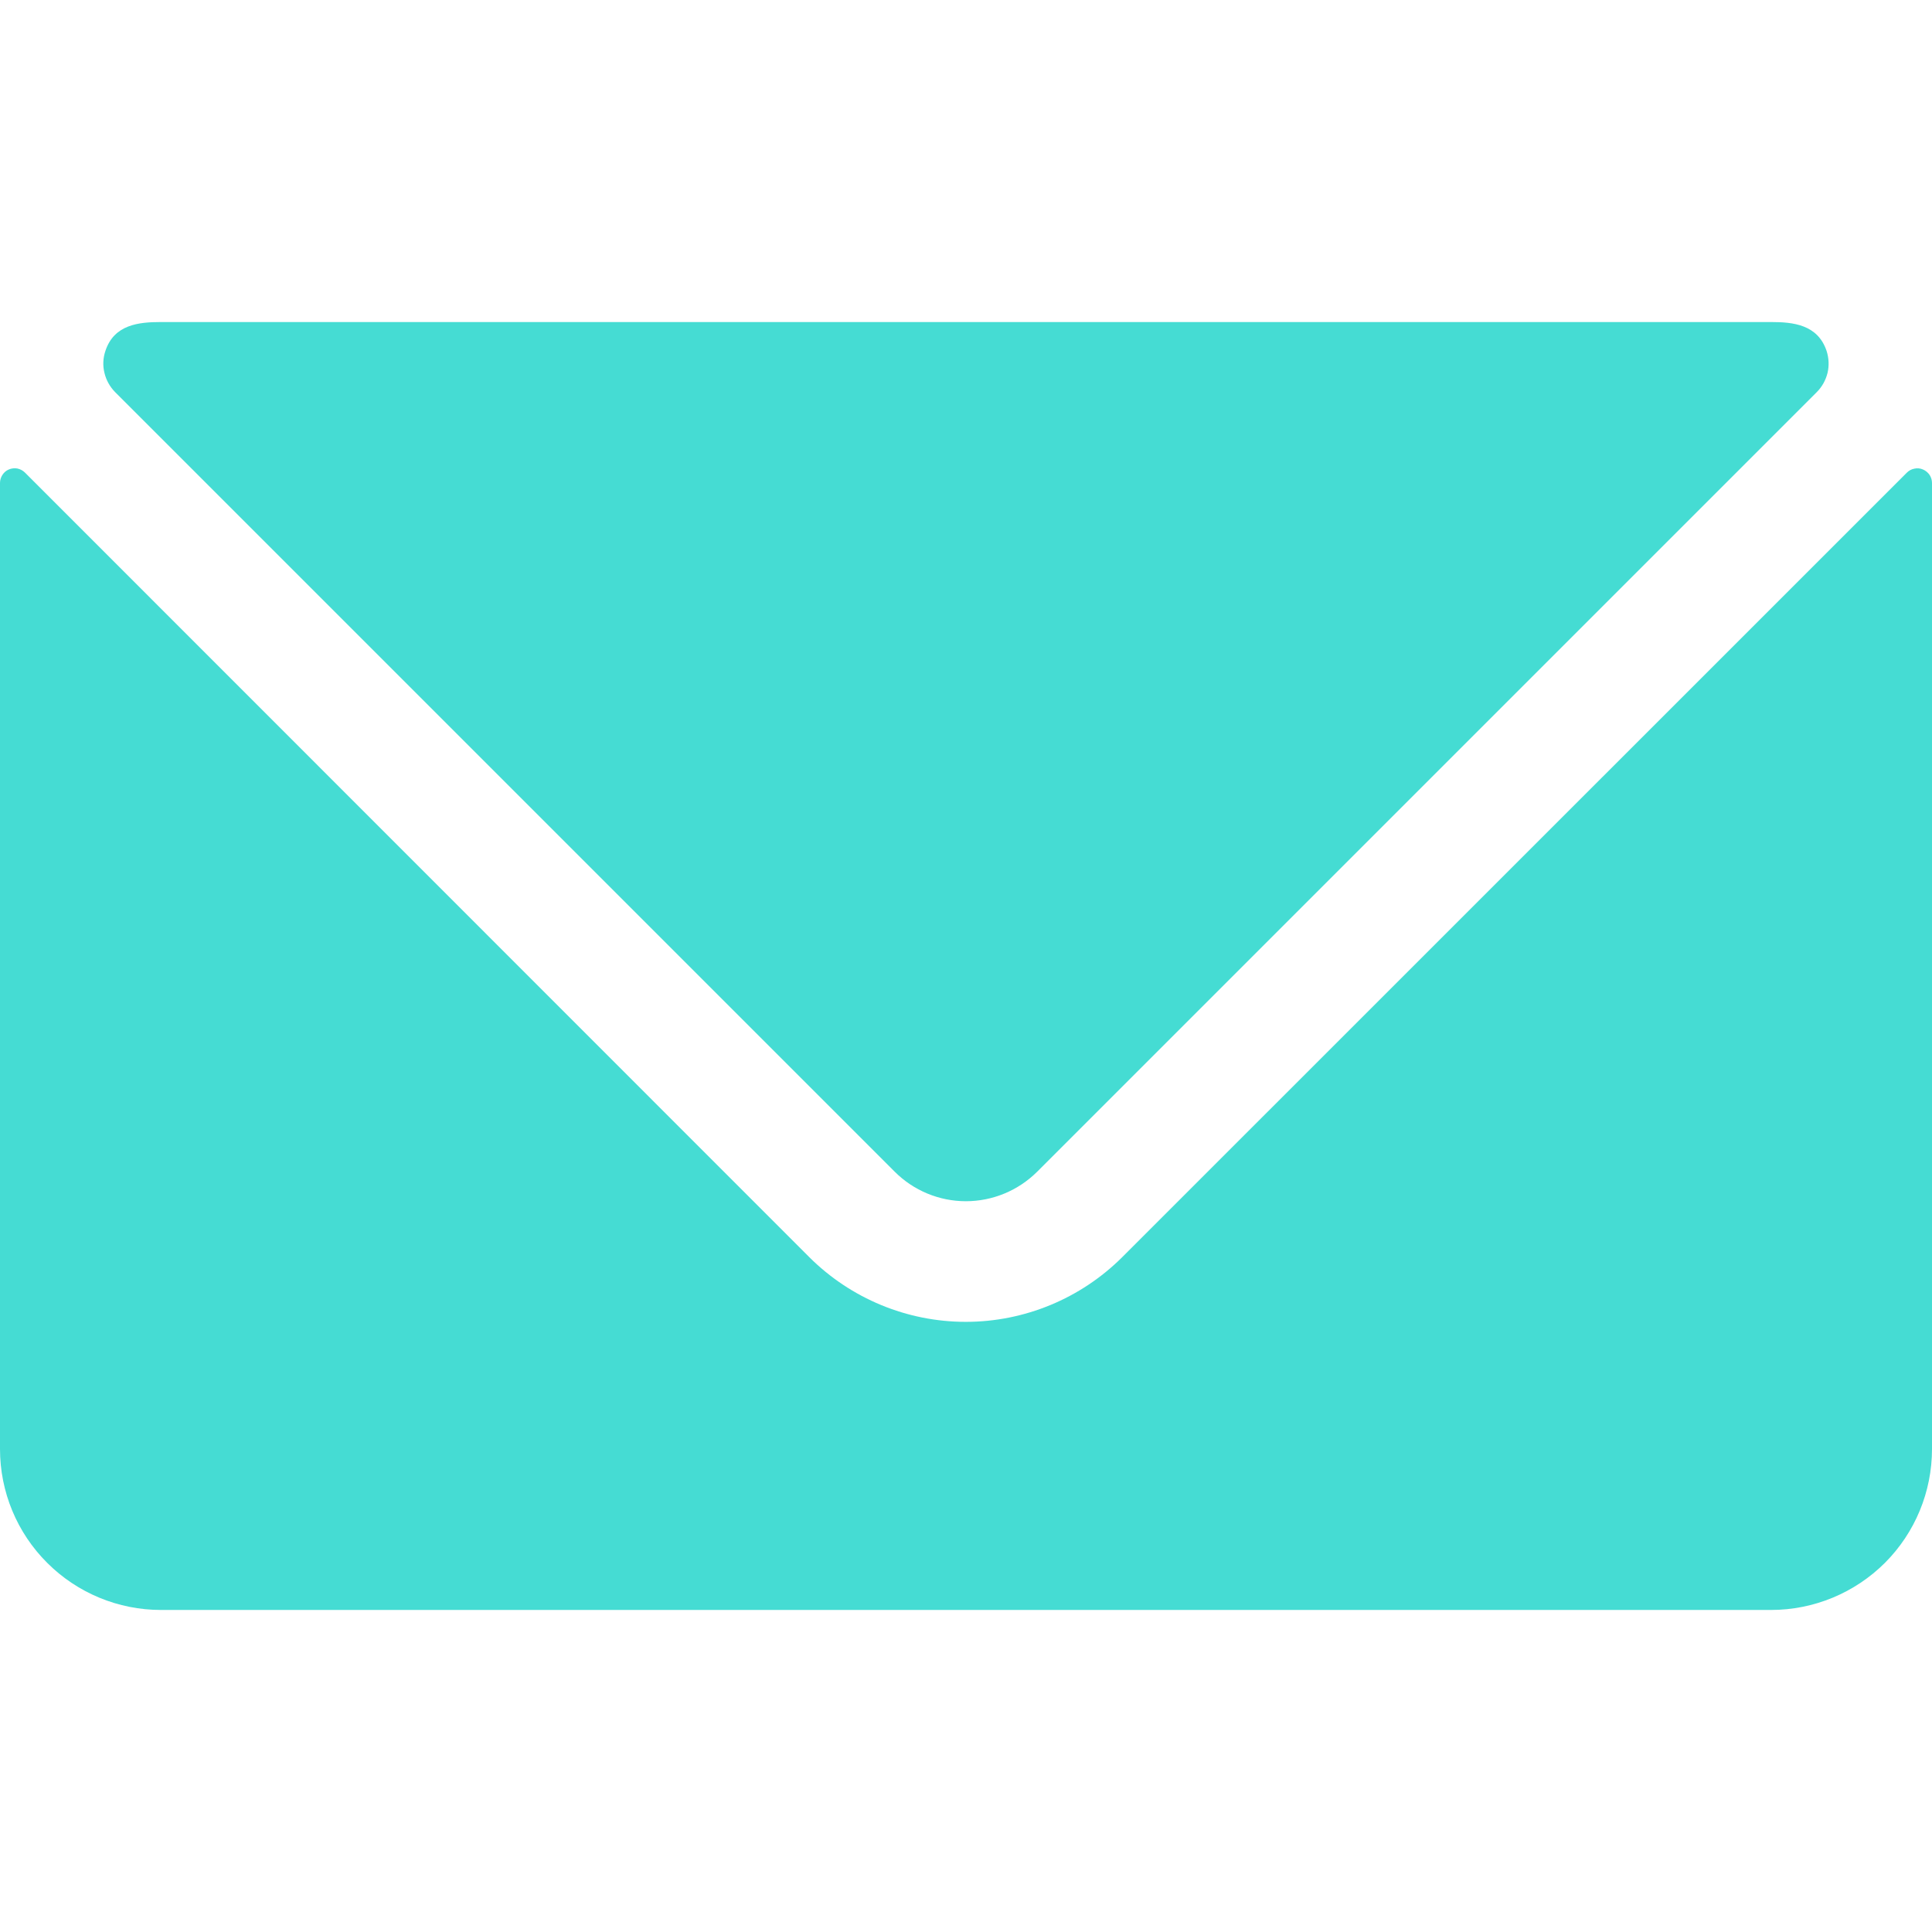 <svg width="16" height="16" viewBox="0 0 16 16" fill="none" xmlns="http://www.w3.org/2000/svg">
<g clip-path="url(#clip0)">
<path d="M15.925 3.888C15.903 3.878 15.878 3.876 15.855 3.881C15.831 3.885 15.809 3.897 15.792 3.914L9.294 10.411C8.95 10.754 8.484 10.947 7.998 10.947C7.512 10.947 7.046 10.754 6.702 10.411L0.207 3.914C0.19 3.897 0.168 3.885 0.144 3.88C0.12 3.876 0.096 3.878 0.073 3.888C0.051 3.897 0.033 3.913 0.02 3.933C0.007 3.953 -0 3.976 1.31304e-06 4V12C1.31304e-06 12.354 0.14 12.693 0.391 12.943C0.641 13.193 0.98 13.333 1.333 13.333H14.667C15.02 13.333 15.359 13.193 15.61 12.943C15.86 12.693 16 12.354 16 12V4C16 3.976 15.993 3.953 15.98 3.933C15.966 3.913 15.947 3.897 15.925 3.888Z" fill="#45DCD3"/>
<path d="M7.41 9.704C7.566 9.86 7.778 9.948 7.999 9.948C8.22 9.948 8.432 9.86 8.589 9.704L15.046 3.247C15.09 3.203 15.12 3.148 15.135 3.088C15.149 3.028 15.146 2.965 15.127 2.906C15.053 2.687 14.849 2.667 14.667 2.667H1.333C1.15 2.667 0.945 2.687 0.873 2.906C0.853 2.965 0.85 3.028 0.865 3.088C0.879 3.148 0.91 3.203 0.953 3.247L7.41 9.704Z" fill="#45DCD3"/>
</g>
<defs>
<clipPath id="clip0">
<rect width="16" height="16" fill="white"/>
</clipPath>
</defs>
</svg>

